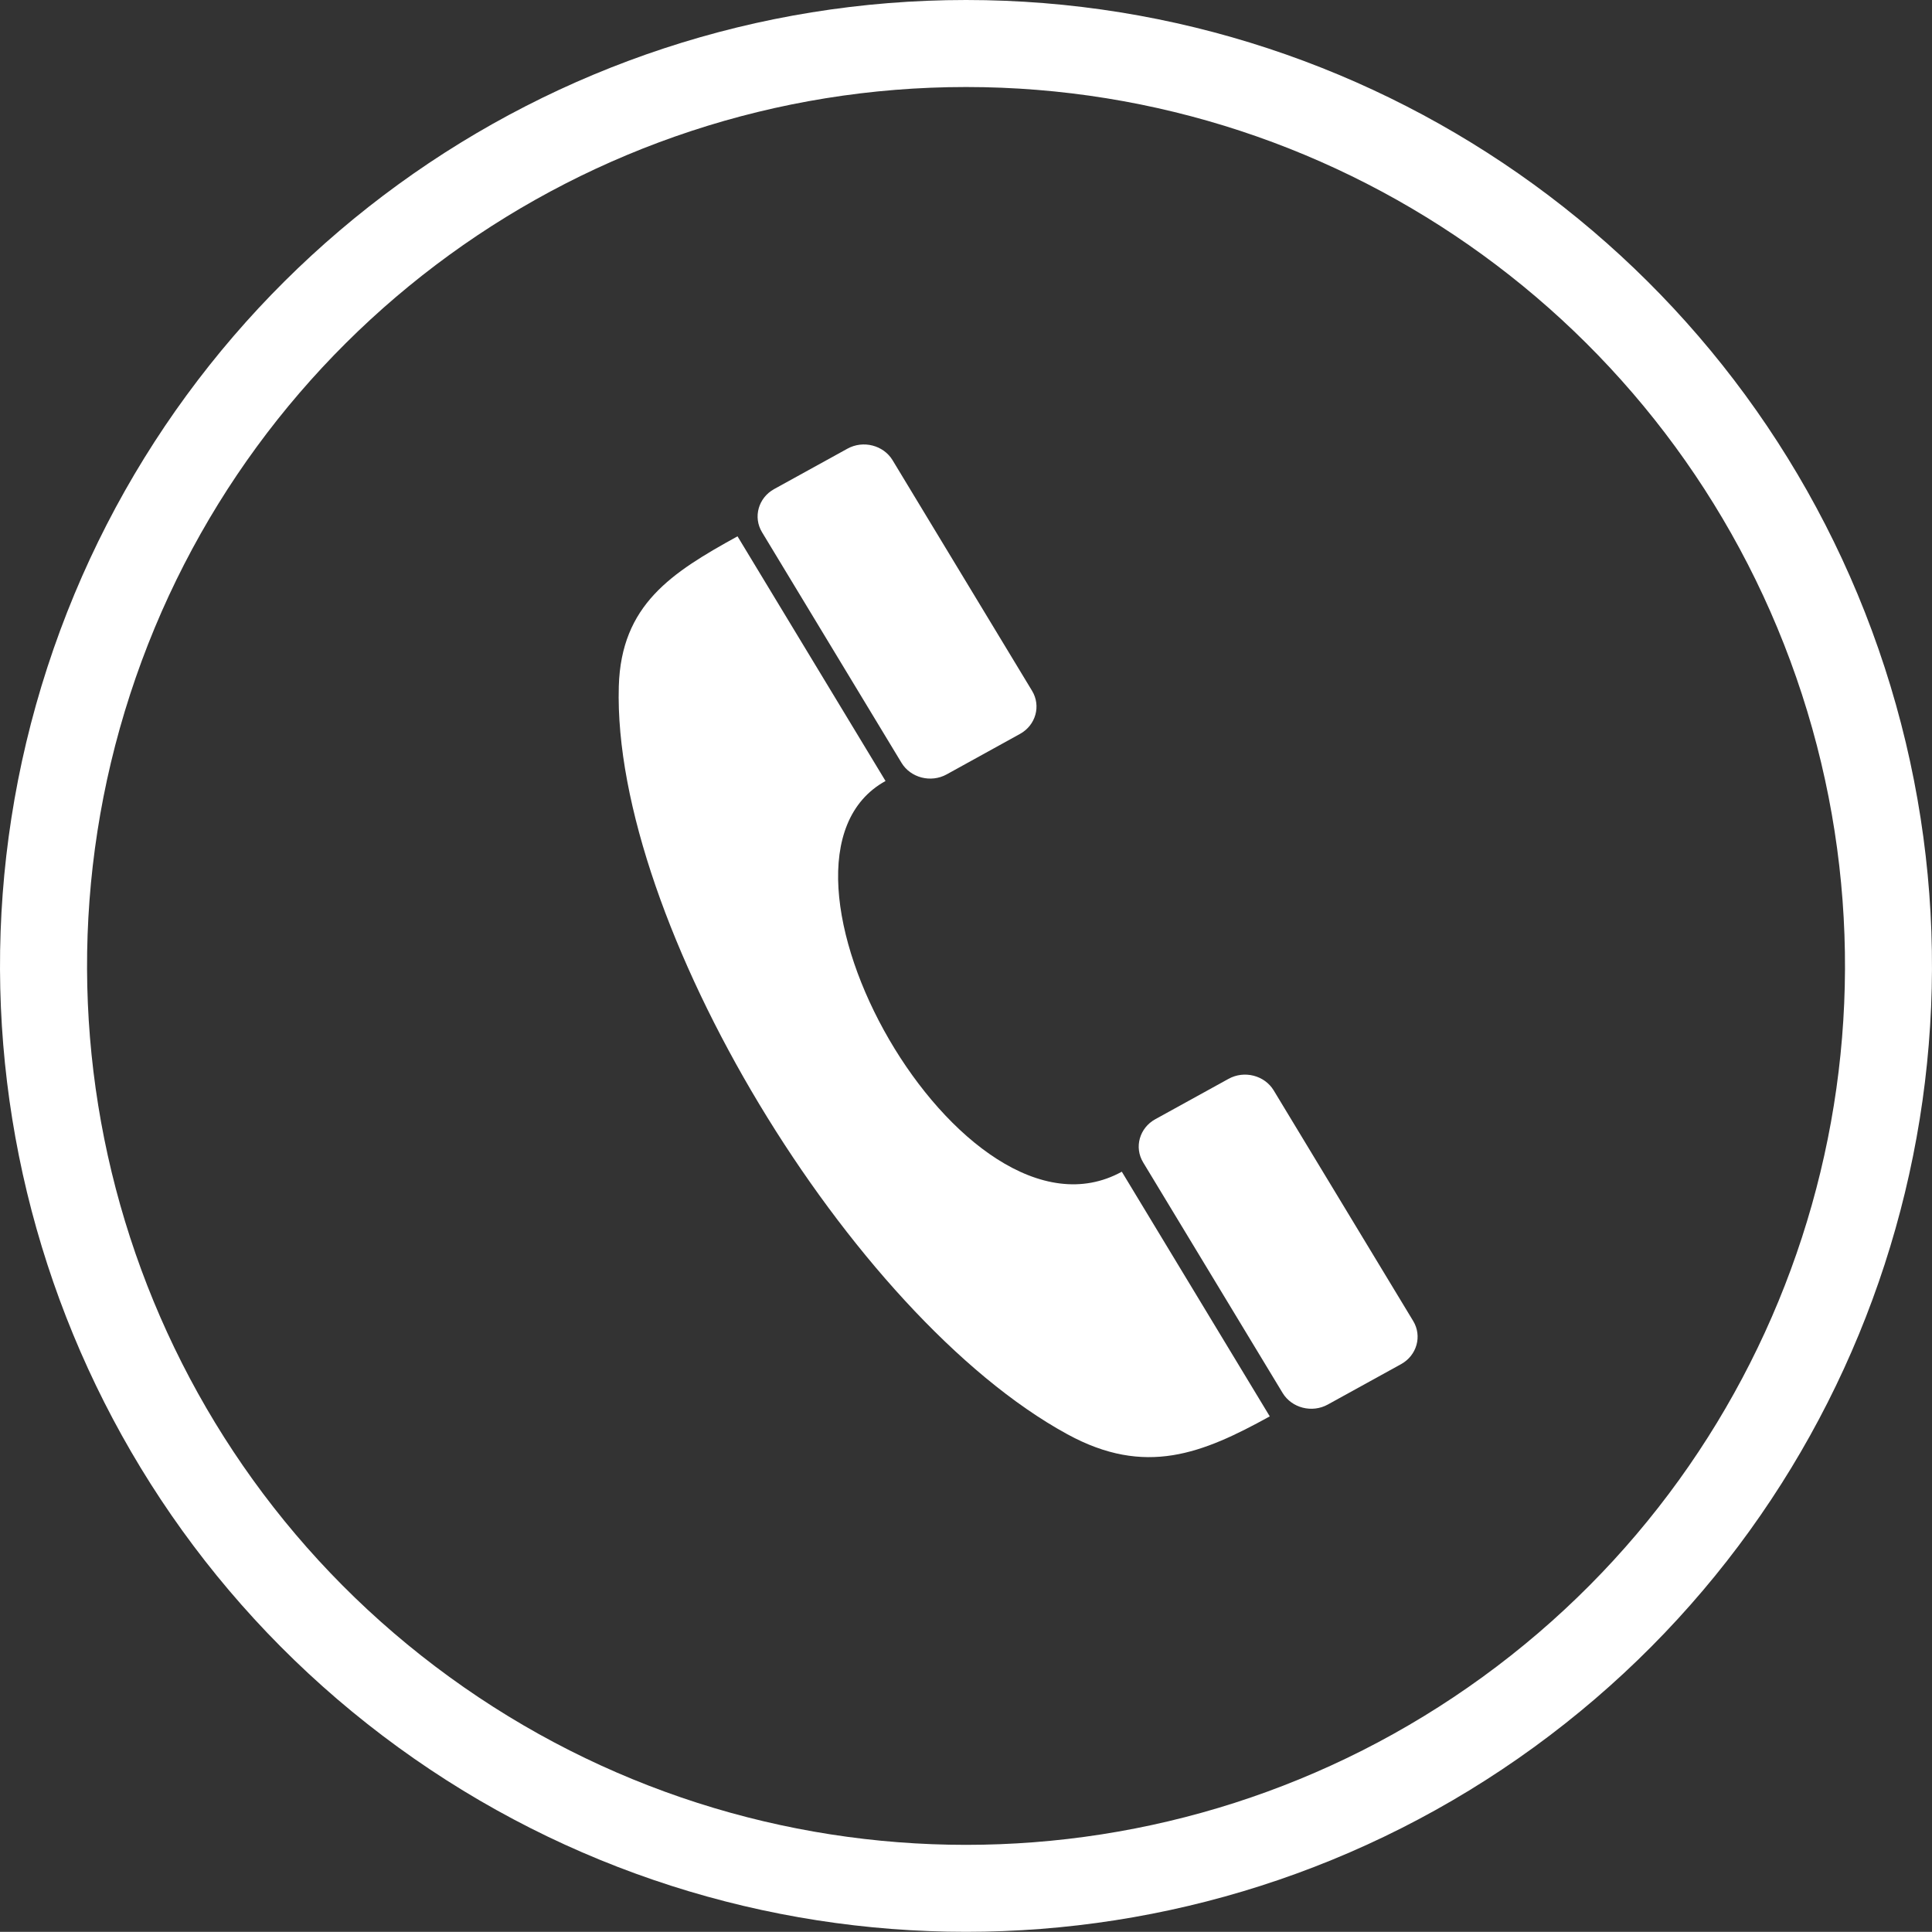 <!-- Generator: Adobe Illustrator 24.0.1, SVG Export Plug-In  -->
<svg version="1.1" xmlns="http://www.w3.org/2000/svg" xmlns:xlink="http://www.w3.org/1999/xlink" x="0px" y="0px"
	 width="37.057px" height="37.054px" viewBox="0 0 37.057 37.054" style="enable-background:new 0 0 37.057 37.054;"
	 xml:space="preserve">
<rect x="0" y="0" width="37.057" height="37.054" fill="#333333" stroke="none"/>
<style type="text/css">
	.st0{fill:#FFFFFF;}
	.st1{fill-rule:evenodd;clip-rule:evenodd;fill:#FFFFFF;}
</style>
<defs>
</defs>
<g>
	<path class="st0" d="M36.149,12.801c2.48,7.634-0.237,15.996-6.73,20.714c-6.494,4.718-15.287,4.718-21.78,0
		c-6.494-4.718-9.211-13.081-6.731-20.714C3.389,5.168,10.502,0,18.529,0C26.555,0,33.669,5.168,36.149,12.801z M18.529,1.669
		c-7.303,0-13.776,4.703-16.033,11.648C0.239,20.263,2.711,27.873,8.62,32.165c5.909,4.294,13.909,4.294,19.818,0
		c5.909-4.292,8.381-11.902,6.124-18.848C32.305,6.372,25.832,1.669,18.529,1.669z"/>
</g>
<g id="_152222920_1_">
	<path id="_152222248_1_" class="st1" d="M16.985,14.98c-2.798,1.542,1.471,9.181,4.532,7.494c0.544,0.899,2.295,3.794,2.838,4.693
		c-1.292,0.712-2.385,1.161-3.882,0.343c-4.158-2.269-8.734-9.833-8.604-14.345c0.045-1.567,1.012-2.181,2.277-2.878
		C14.69,11.186,16.441,14.081,16.985,14.98L16.985,14.98z"/>
	<path id="_150519168_1_" class="st1" d="M18.158,14.853c-0.302,0.167-0.691,0.067-0.866-0.221l-2.676-4.424
		c-0.175-0.289-0.07-0.66,0.232-0.827l1.406-0.775c0.302-0.167,0.691-0.067,0.866,0.221l2.676,4.424
		c0.175,0.289,0.07,0.66-0.232,0.826L18.158,14.853L18.158,14.853z"/>
	<path id="_226148072_1_" class="st1" d="M25.468,26.94c-0.302,0.167-0.691,0.067-0.866-0.221l-2.676-4.424
		c-0.175-0.289-0.07-0.66,0.232-0.827l1.406-0.775c0.302-0.167,0.691-0.067,0.866,0.221l2.676,4.424
		c0.175,0.289,0.07,0.66-0.232,0.827L25.468,26.94L25.468,26.94z"/>
</g>
</svg>